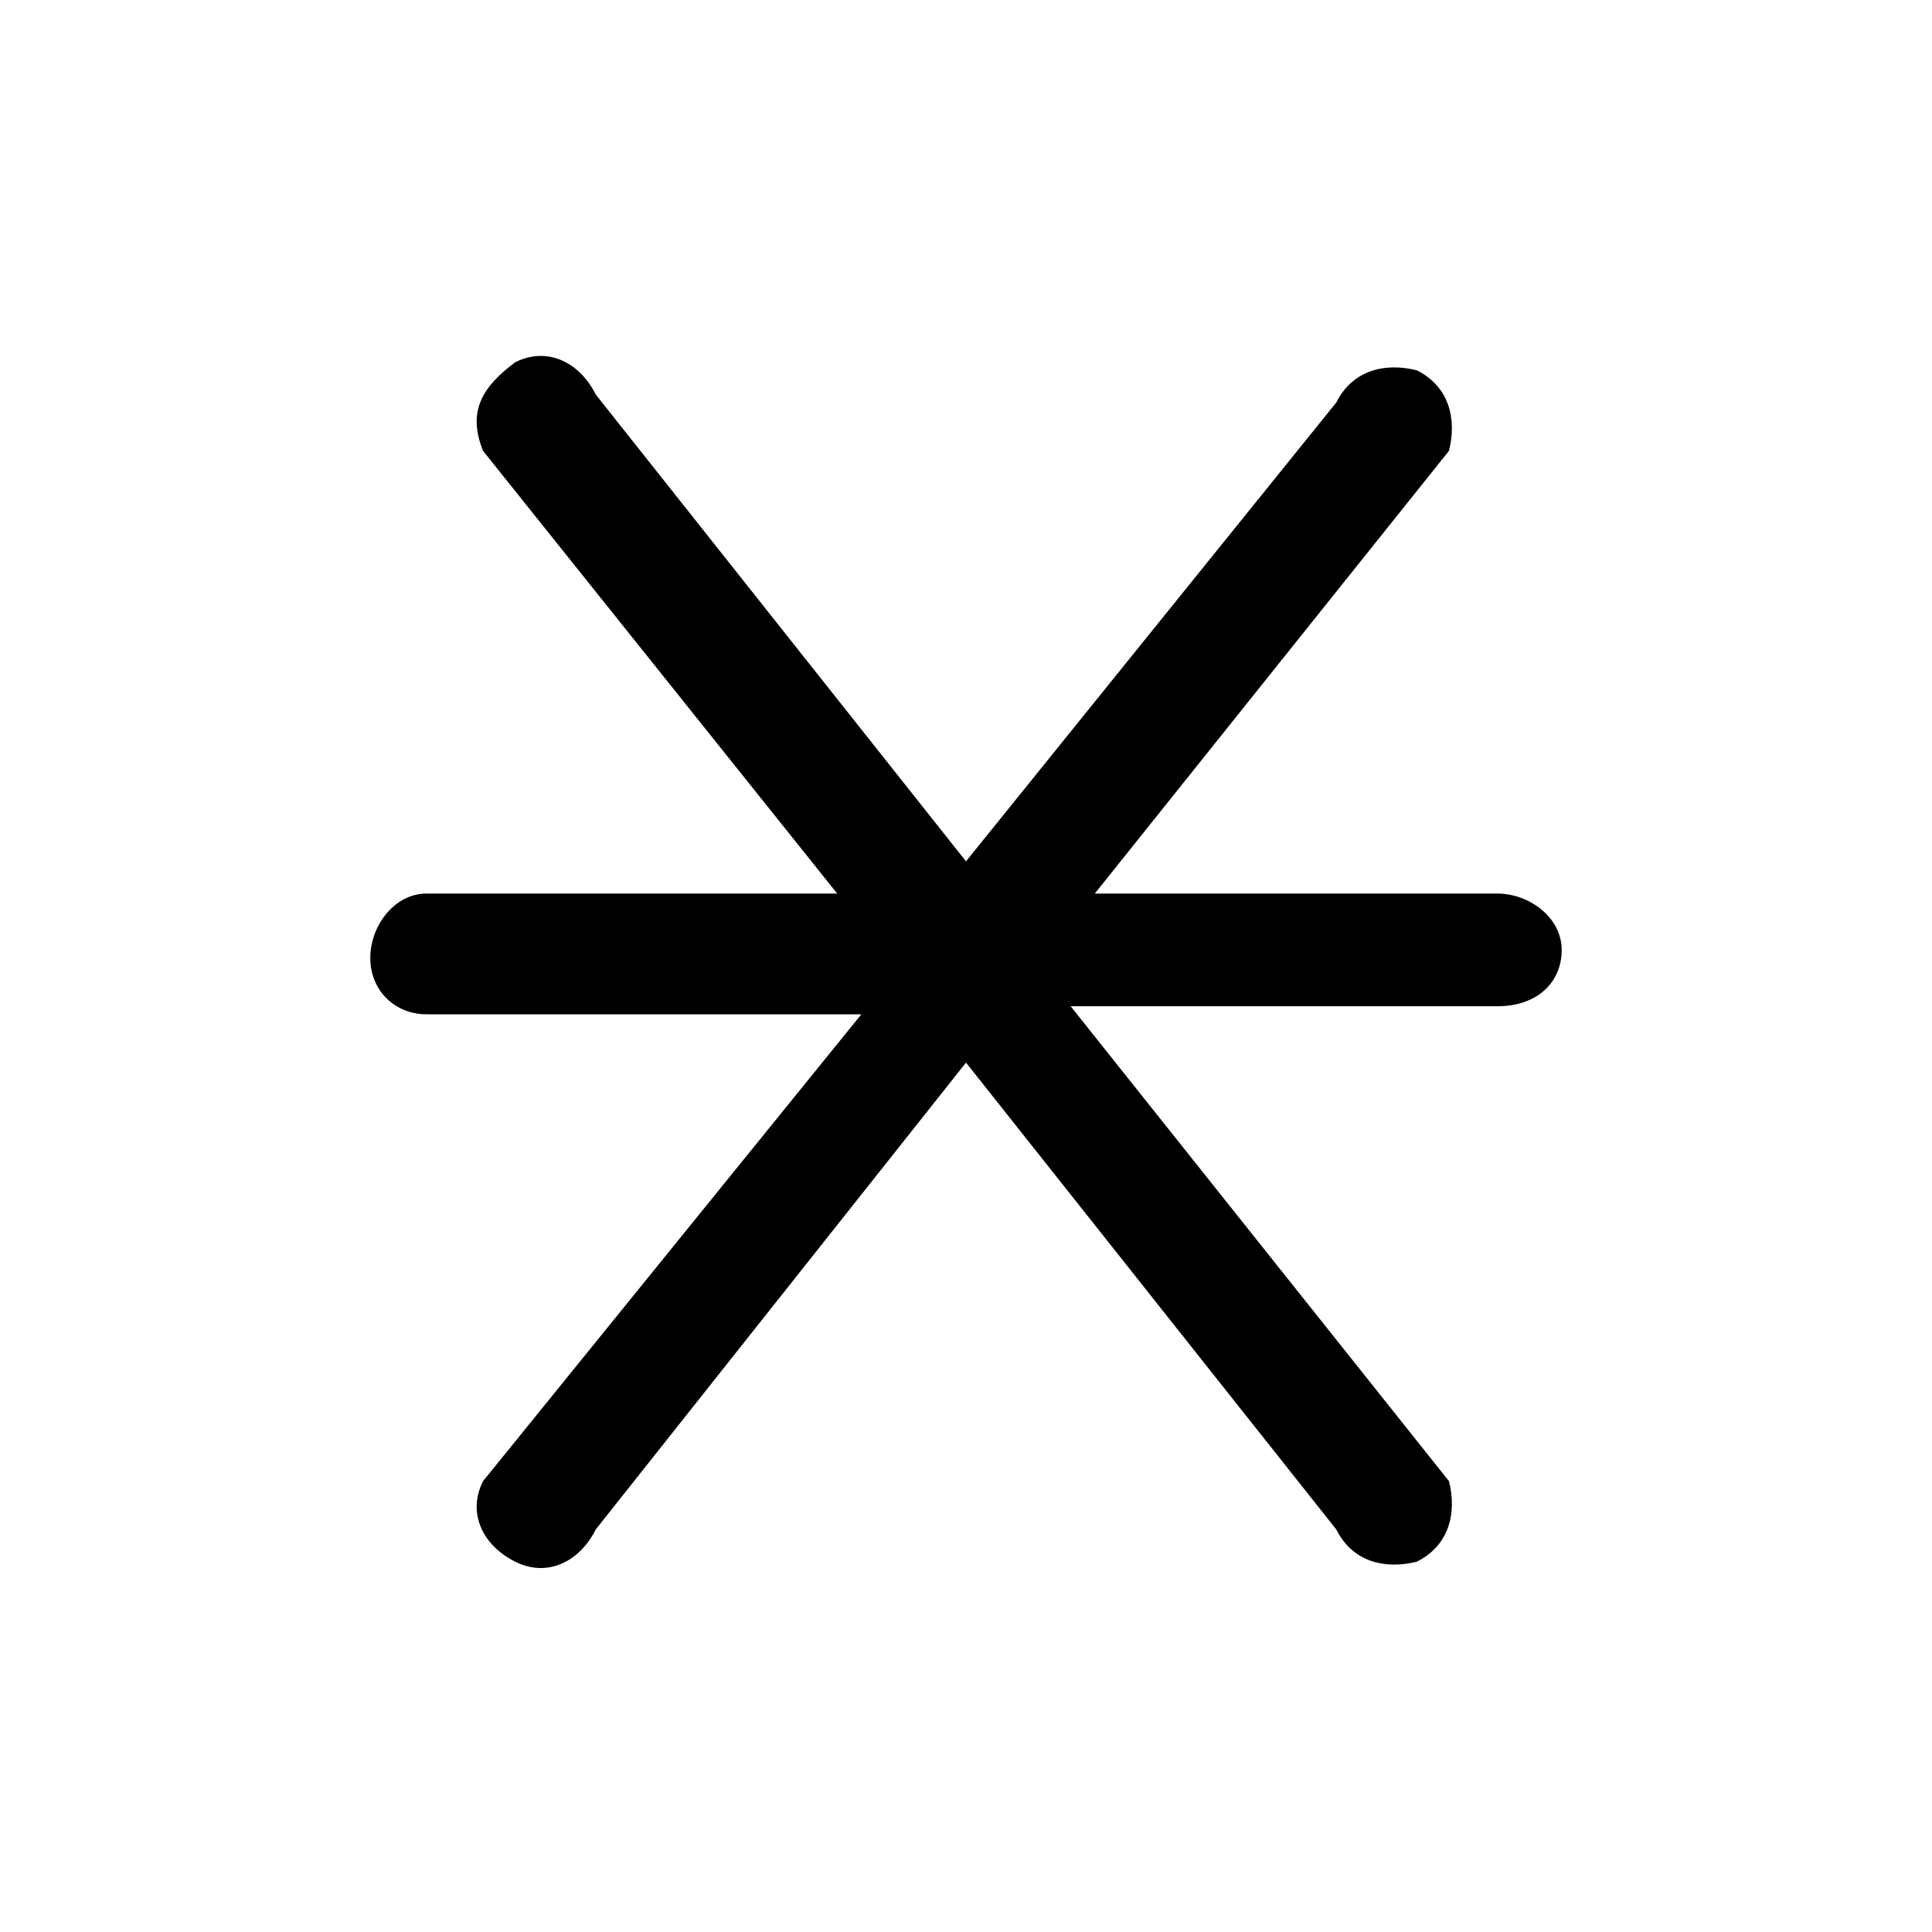 <?xml version="1.0" encoding="utf-8"?>
<!-- Generator: Adobe Illustrator 26.3.1, SVG Export Plug-In . SVG Version: 6.00 Build 0)  -->
<svg version="1.1" id="Ebene_1" xmlns="http://www.w3.org/2000/svg" xmlns:xlink="http://www.w3.org/1999/xlink" x="0px" y="0px"
	 viewBox="0 0 24 24" style="enable-background:new 0 0 24 24;" xml:space="preserve">
<path d="M18.6,11.1h-5L18,5.6c0.1-0.4,0-0.8-0.4-1c-0.4-0.1-0.8,0-1,0.4L12,10.7L7.4,4.9c-0.2-0.4-0.6-0.6-1-0.4
	C6,4.8,5.8,5.1,6,5.6l4.4,5.5H5.3c-0.4,0-0.7,0.4-0.7,0.8s0.3,0.7,0.7,0.7h5.4L6,18.4c-0.2,0.4,0,0.8,0.4,1c0.4,0.2,0.8,0,1-0.4
	l4.6-5.8l4.6,5.8c0.2,0.4,0.6,0.5,1,0.4c0.4-0.2,0.5-0.6,0.4-1l-4.7-5.9h5.3c0.5,0,0.8-0.3,0.8-0.7C19.4,11.4,19,11.1,18.6,11.1z"/>
</svg>

